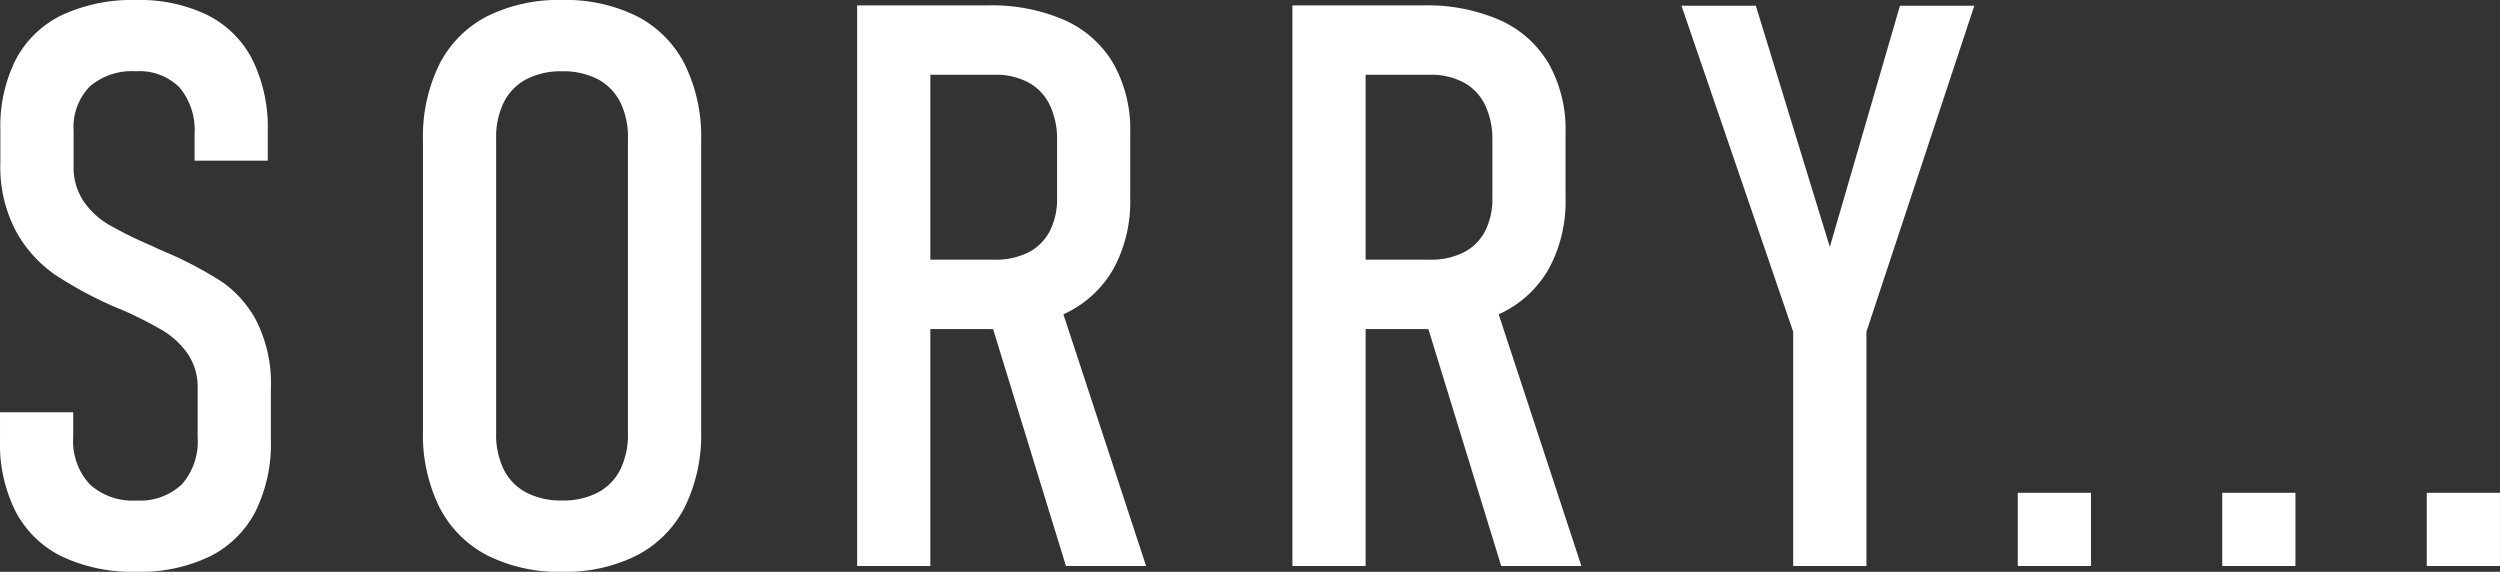 <svg xmlns="http://www.w3.org/2000/svg" width="253.461" height="57.969" viewBox="0 0 253.461 57.969"><rect x="0" y="0" width="253.461" height="57.969" fill="#333333" stroke="none"/><path d="M13.828 57.969a16.732 16.732 0 01-7.539-1.543 10.521 10.521 0 01-4.688-4.531 15.25 15.25 0 01-1.6-7.285v-2.812h7.422v2.539a6.422 6.422 0 001.66 4.746 6.422 6.422 0 004.746 1.66 6.152 6.152 0 004.609-1.641 6.55 6.55 0 001.6-4.766v-4.961a5.959 5.959 0 00-1.016-3.516 8.31 8.31 0 00-2.539-2.363 41.3 41.3 0 00-4.219-2.129.763.763 0 00-.156-.059.763.763 0 01-.156-.059l-.547-.234a39.955 39.955 0 01-5.879-3.2 13.016 13.016 0 01-3.887-4.336 13.909 13.909 0 01-1.6-7.031v-3.281a14.989 14.989 0 011.582-7.168 10.354 10.354 0 014.668-4.473 16.815 16.815 0 017.5-1.523 15.731 15.731 0 017.285 1.543 10.3 10.3 0 014.531 4.531 15.637 15.637 0 011.543 7.246v2.969h-7.422v-2.659a6.76 6.76 0 00-1.523-4.766 5.728 5.728 0 00-4.414-1.641 6.52 6.52 0 00-4.707 1.563 5.9 5.9 0 00-1.621 4.453v3.555a6.188 6.188 0 001.016 3.613 8 8 0 002.539 2.363 41.6 41.6 0 004.18 2.07q.273.117.508.234t.508.234q.2.078.41.176t.41.176a37.815 37.815 0 015.469 2.91 11.212 11.212 0 013.516 4 14.092 14.092 0 011.445 6.836v5.2a15.406 15.406 0 01-1.582 7.285 10.454 10.454 0 01-4.629 4.531 16.289 16.289 0 01-7.423 1.544zm43.156 0a16.051 16.051 0 01-7.617-1.68 11.273 11.273 0 01-4.824-4.883 16.539 16.539 0 01-1.66-7.7V14.258a16.631 16.631 0 011.66-7.734 11.16 11.16 0 014.824-4.863 16.208 16.208 0 017.617-1.66 16.208 16.208 0 017.617 1.66 11.16 11.16 0 014.824 4.863 16.631 16.631 0 011.66 7.734v29.453a16.539 16.539 0 01-1.66 7.7 11.273 11.273 0 01-4.824 4.878 16.051 16.051 0 01-7.616 1.68zm0-7.227a7.594 7.594 0 003.613-.8 5.326 5.326 0 002.285-2.324 7.965 7.965 0 00.781-3.672V14.024a7.965 7.965 0 00-.781-3.672 5.326 5.326 0 00-2.281-2.324 7.594 7.594 0 00-3.613-.8 7.594 7.594 0 00-3.613.8 5.326 5.326 0 00-2.285 2.324 7.965 7.965 0 00-.789 3.672v29.922a7.965 7.965 0 00.781 3.672 5.326 5.326 0 002.289 2.324 7.594 7.594 0 003.614.8zm33.391-24.414h10.469a7.318 7.318 0 003.418-.742 5.007 5.007 0 002.168-2.148 7.2 7.2 0 00.742-3.4v-5.781a8.093 8.093 0 00-.742-3.613 5.118 5.118 0 00-2.168-2.285 7.015 7.015 0 00-3.418-.781H90.375V.547h9.8a18.356 18.356 0 017.773 1.5 10.827 10.827 0 014.941 4.414 13.6 13.6 0 011.7 6.973v6.649a14.276 14.276 0 01-1.7 7.168 11.035 11.035 0 01-4.941 4.551 17.762 17.762 0 01-7.773 1.563h-9.8zM86.901.547h7.422v56.836h-7.422zm13.24 31.055l6.992-1.8 9.063 27.581h-8.125zm34.367-5.274h10.469a7.318 7.318 0 003.418-.742 5.007 5.007 0 002.168-2.148 7.2 7.2 0 00.742-3.4v-5.781a8.093 8.093 0 00-.742-3.613 5.118 5.118 0 00-2.168-2.285 7.015 7.015 0 00-3.418-.781h-10.469V.547h9.8a18.356 18.356 0 017.773 1.5 10.827 10.827 0 014.941 4.414 13.6 13.6 0 011.7 6.973v6.649a14.276 14.276 0 01-1.7 7.168 11.035 11.035 0 01-4.941 4.551 17.762 17.762 0 01-7.773 1.563h-9.8zM131.031.547h7.422v56.836h-7.422zm13.243 31.055l6.992-1.8 9.062 27.581h-8.127zm44.953 2.031v23.75h-7.426v-23.75L170.477.583h7.539l7.5 24.453L192.625.583h7.539zm15.344 16.328h7.422v7.422h-7.422zm20.73 0h7.422v7.422h-7.422zm20.734 0h7.422v7.422h-7.422z" fill="#fff"/></svg>